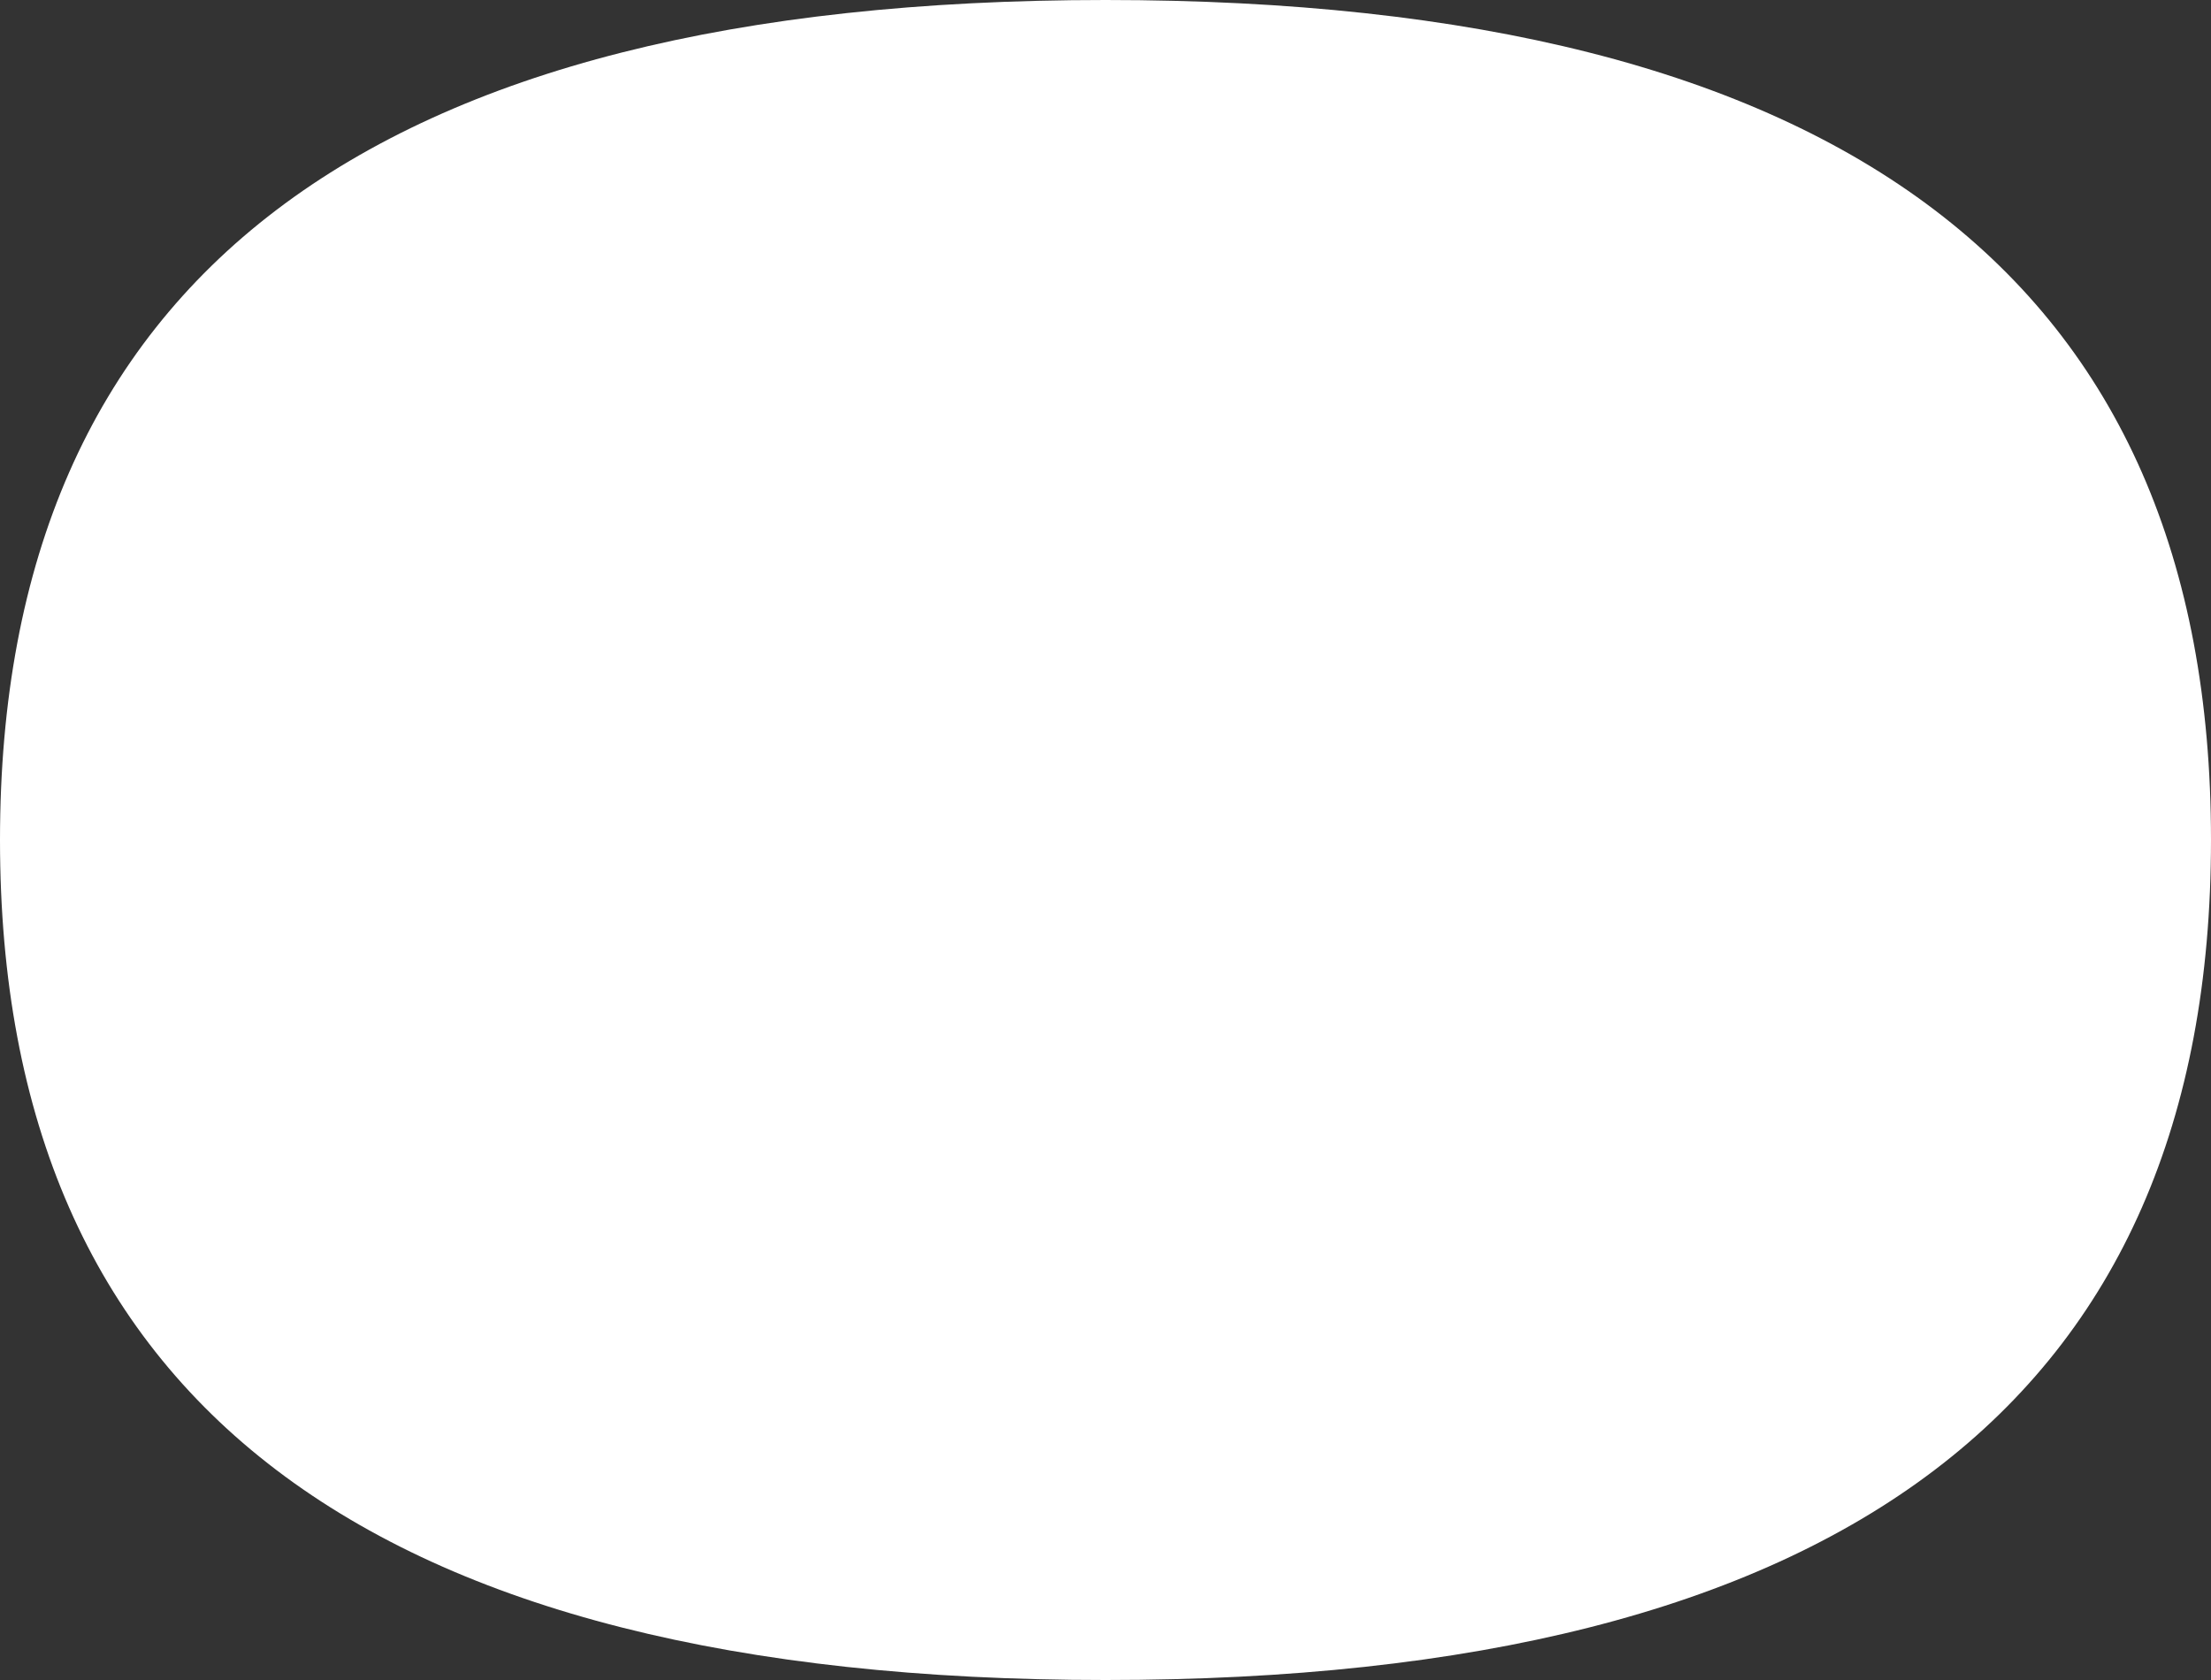 <?xml version="1.0" encoding="UTF-8" standalone="no"?>
<svg xmlns:xlink="http://www.w3.org/1999/xlink" height="1.9px" width="2.5px" xmlns="http://www.w3.org/2000/svg">
  <rect width="100%" height="100%" fill="#333333" stroke="none"/>
  <g transform="matrix(1.0, 0.0, 0.0, 1.0, 1.6, 2.35)">
    <path d="M-1.6 -1.4 Q-1.6 -0.45 -0.35 -0.45 0.9 -0.45 0.9 -1.4 0.9 -2.35 -0.35 -2.35 -1.6 -2.35 -1.6 -1.4" fill="#ffffff" fill-rule="evenodd" stroke="none"/>
  </g>
</svg>
